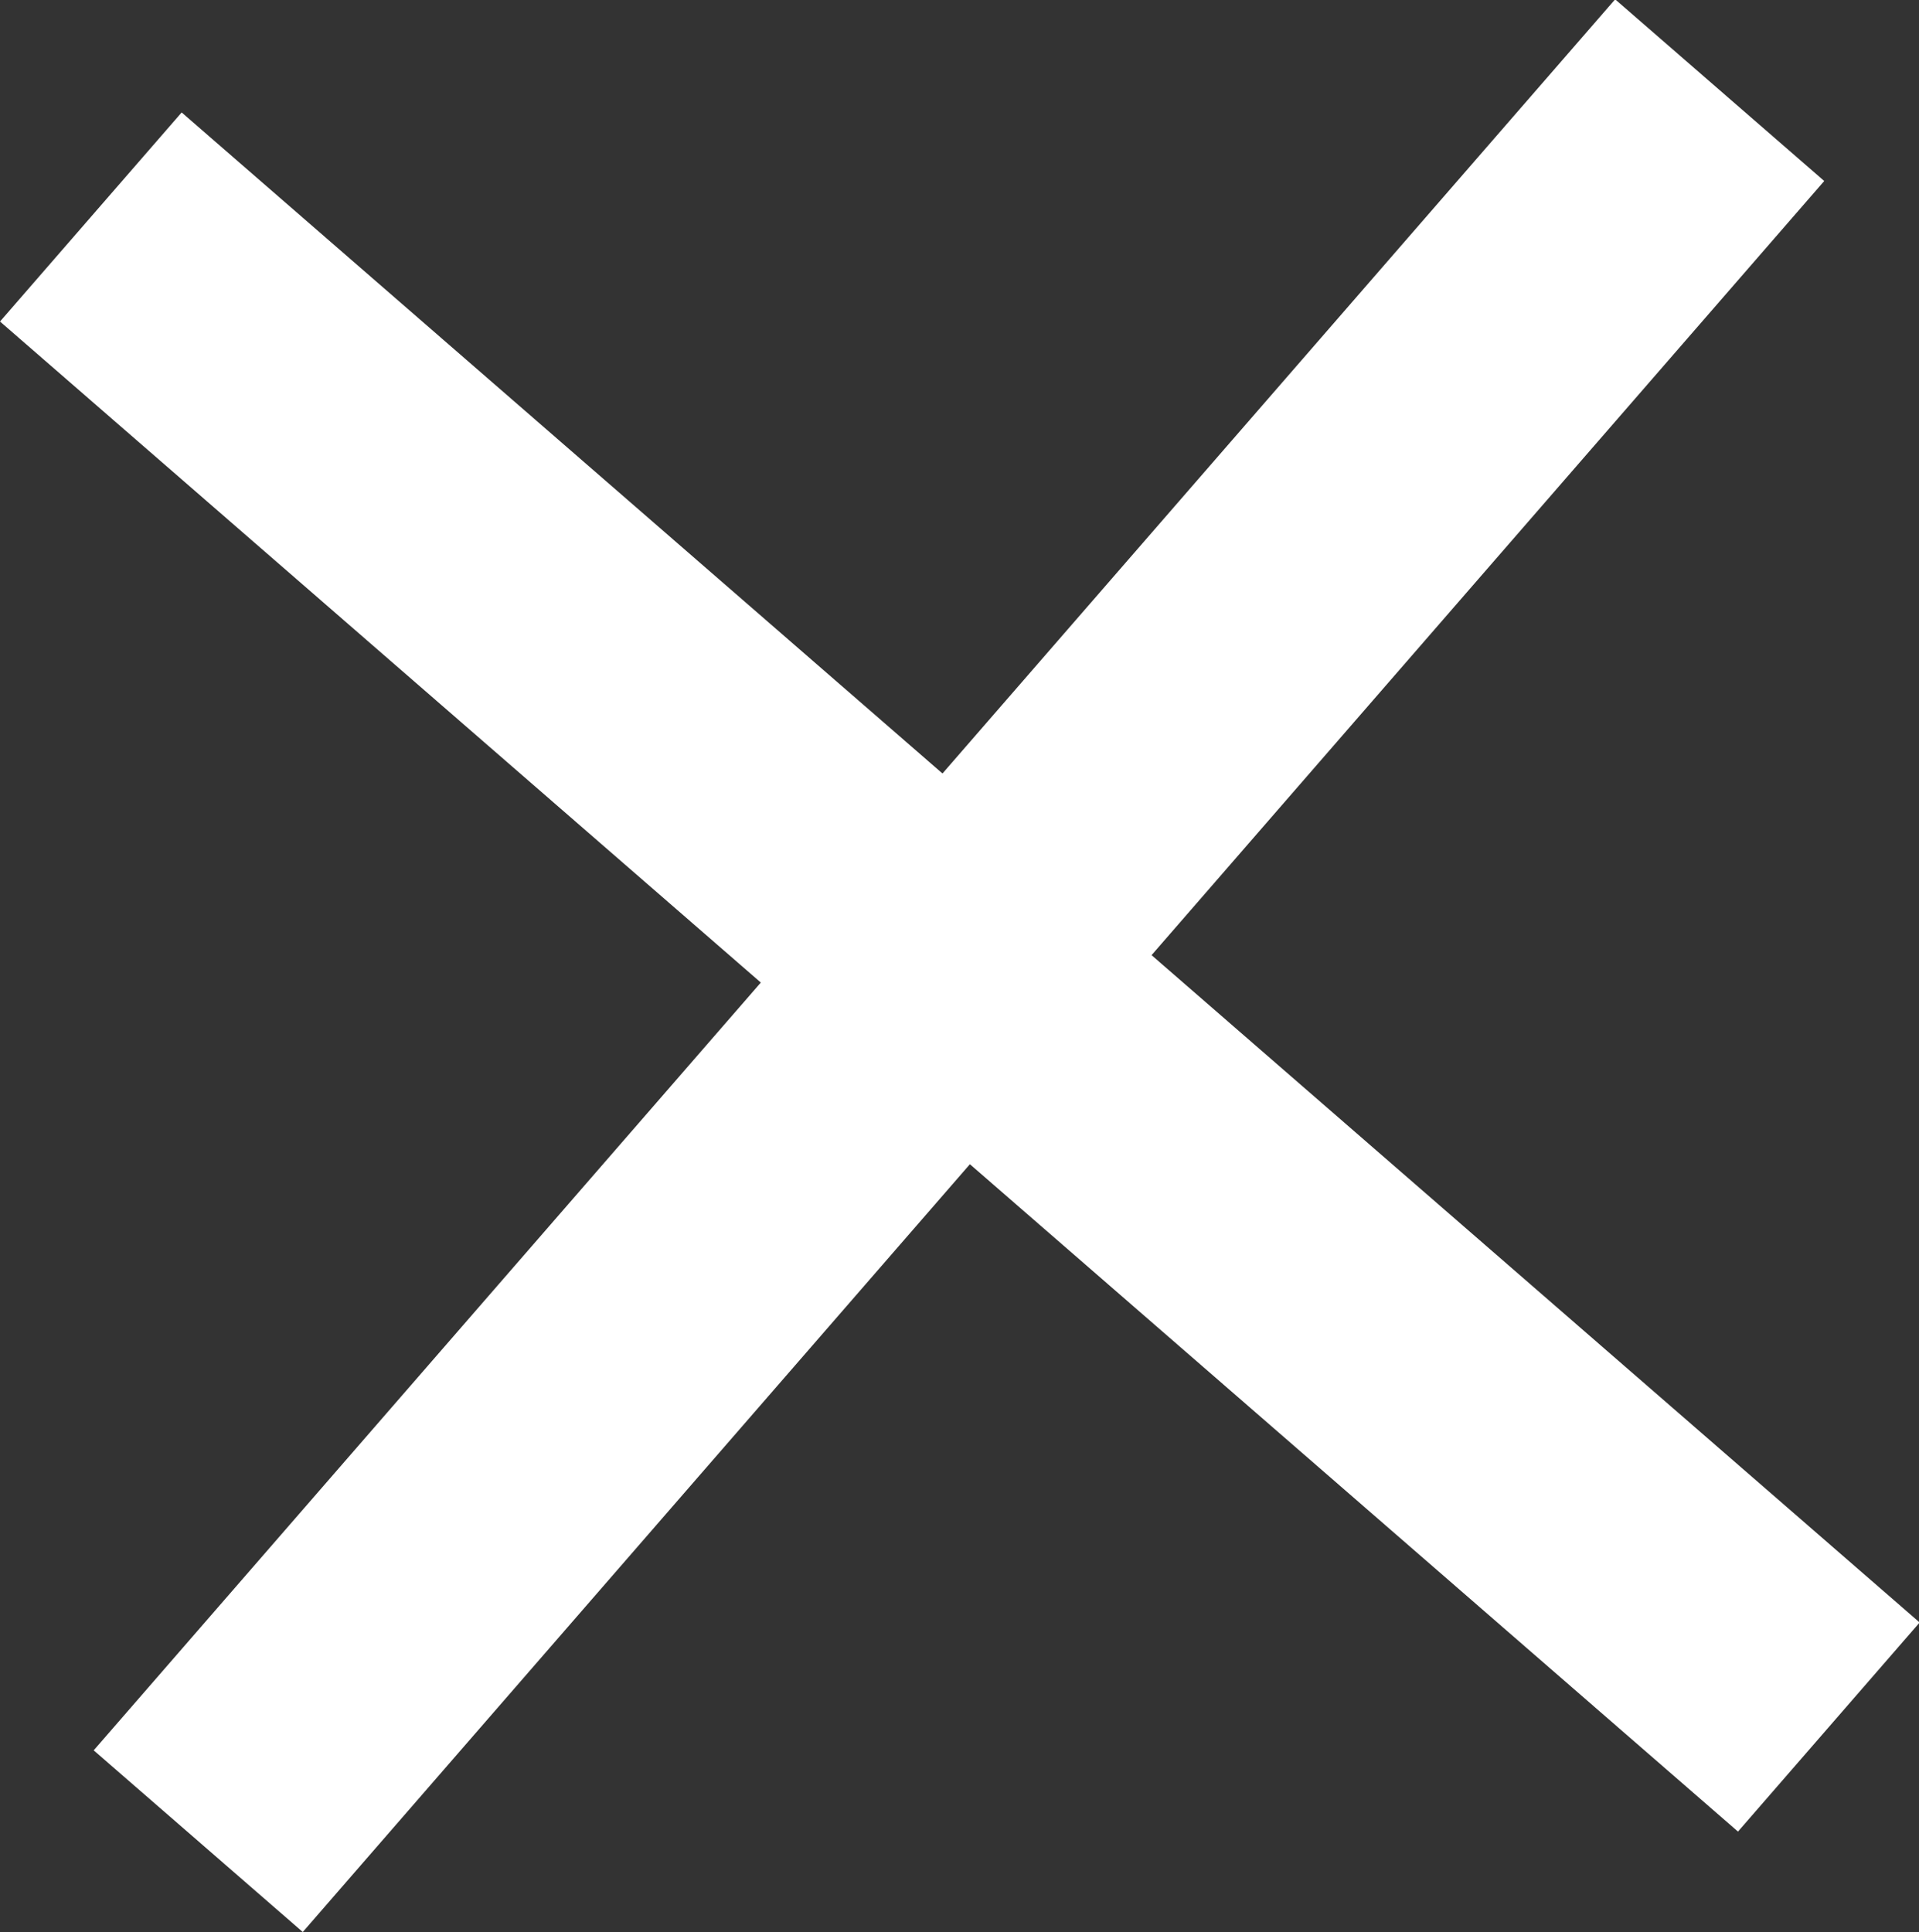 <svg xmlns="http://www.w3.org/2000/svg" width="186.795" height="188.066" viewBox="0 0 186.795 188.066"><rect x="0" y="0" width="186.795" height="188.066" fill="#333333" stroke="none"/><g transform="translate(0 0)"><rect width="26.956" height="224.073" transform="matrix(0.656, -0.755, 0.755, 0.656, 0, 31.298)" fill="#fff"/><rect width="26.956" height="225.758" transform="matrix(-0.755, -0.656, 0.656, -0.755, 29.472, 188.066)" fill="#fff"/></g></svg>